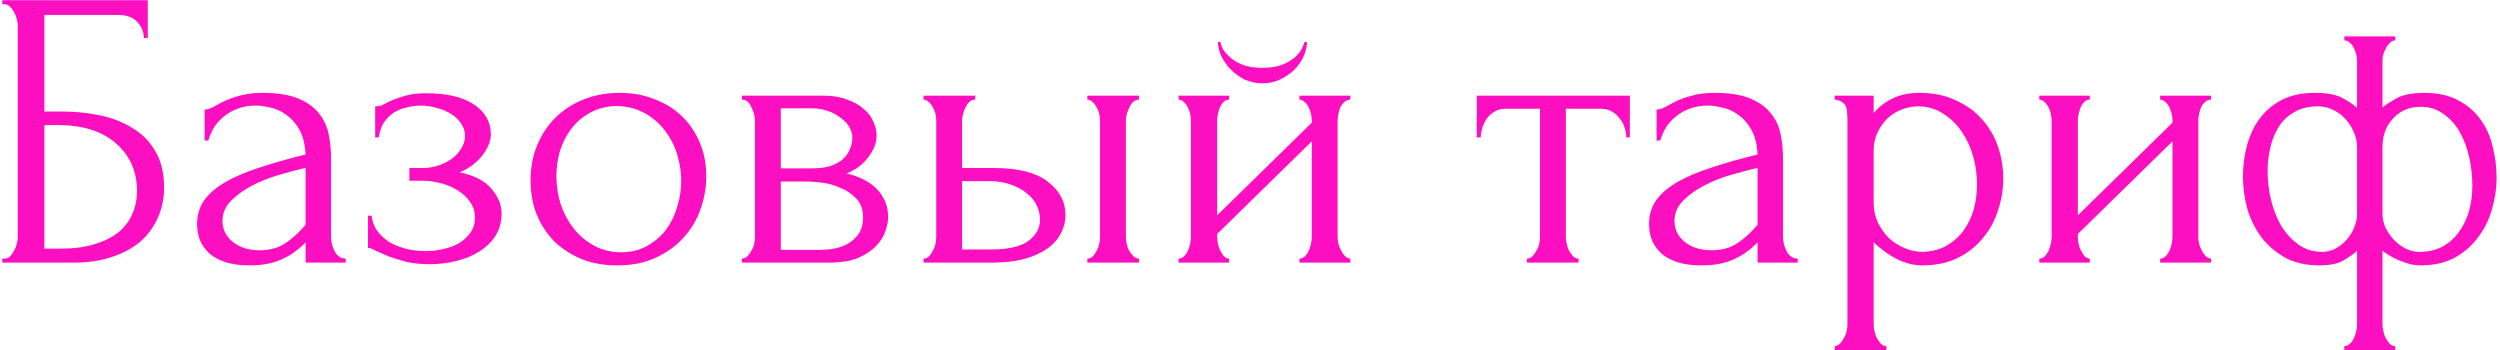 <?xml version="1.0" encoding="UTF-8"?> <svg xmlns="http://www.w3.org/2000/svg" width="714" height="100" viewBox="0 0 714 100" fill="none"><path d="M0.645 73.865H1.213C1.818 73.865 2.348 73.675 2.802 73.297C3.257 72.843 3.635 72.313 3.938 71.707C4.316 71.102 4.581 70.458 4.733 69.777C4.96 69.096 5.073 68.453 5.073 67.847V7.104C5.073 6.574 4.96 5.968 4.733 5.287C4.581 4.606 4.316 3.962 3.938 3.357C3.635 2.751 3.257 2.259 2.802 1.881C2.348 1.427 1.818 1.2 1.213 1.2H0.645V0.064H42.2V10.851H41.065C41.065 9.11 40.459 7.596 39.248 6.309C38.037 4.946 36.183 4.265 33.685 4.265H12.68V31.855H17.903C21.385 31.855 24.829 32.196 28.235 32.877C31.717 33.558 34.82 34.731 37.545 36.397C40.346 37.986 42.579 40.181 44.244 42.982C45.985 45.783 46.855 49.302 46.855 53.541C46.855 56.872 46.212 59.861 44.925 62.511C43.714 65.16 41.973 67.431 39.703 69.323C37.432 71.14 34.707 72.54 31.528 73.524C28.424 74.508 25.018 75 21.309 75H0.645V73.865ZM17.108 71.026C20.893 71.026 24.148 70.61 26.873 69.777C29.673 68.945 31.982 67.809 33.798 66.371C35.615 64.857 36.94 63.116 37.772 61.148C38.681 59.105 39.135 56.91 39.135 54.563C39.135 49.037 37.167 44.534 33.231 41.052C29.295 37.494 23.694 35.715 16.427 35.715H12.68V71.026H17.108ZM87.278 75V69.21L86.71 69.777C84.818 71.669 82.623 73.145 80.125 74.205C77.703 75.265 74.751 75.795 71.269 75.795C68.62 75.795 66.349 75.492 64.457 74.886C62.564 74.281 61.013 73.448 59.802 72.389C58.59 71.253 57.682 69.966 57.077 68.528C56.547 67.09 56.282 65.576 56.282 63.987C56.282 61.413 56.963 59.142 58.326 57.174C59.764 55.206 61.807 53.465 64.457 51.952C67.106 50.438 70.323 49.075 74.108 47.864C77.968 46.577 82.358 45.328 87.278 44.117C87.127 41.165 86.521 38.781 85.461 36.964C84.402 35.148 83.153 33.748 81.715 32.764C80.276 31.704 78.763 31.023 77.173 30.72C75.584 30.341 74.221 30.152 73.086 30.152C71.118 30.152 69.377 30.455 67.863 31.06C66.349 31.59 65.024 32.347 63.889 33.331C62.754 34.239 61.807 35.299 61.05 36.51C60.369 37.721 59.839 38.932 59.461 40.144H58.439V31.288C59.12 31.288 59.915 31.06 60.823 30.606C61.732 30.076 62.791 29.509 64.002 28.903C65.289 28.298 66.803 27.768 68.544 27.314C70.361 26.784 72.518 26.519 75.016 26.519C79.179 26.519 82.547 27.049 85.121 28.108C87.694 29.168 89.662 30.568 91.025 32.309C92.463 34.05 93.409 36.056 93.863 38.327C94.317 40.522 94.544 42.793 94.544 45.139V67.62C94.544 69.134 94.923 70.572 95.68 71.934C96.437 73.221 97.459 73.865 98.746 73.865V75H87.278ZM87.278 64.214V47.978L86.143 48.205C84.326 48.659 82.093 49.264 79.444 50.021C76.87 50.778 74.41 51.762 72.064 52.973C69.717 54.184 67.712 55.623 66.046 57.288C64.381 58.953 63.548 60.883 63.548 63.078C63.548 65.501 64.532 67.506 66.5 69.096C68.468 70.686 71.042 71.48 74.221 71.48C76.719 71.48 78.914 70.95 80.806 69.891C82.699 68.755 84.439 67.317 86.029 65.576L87.278 64.214ZM140.191 38.44C140.191 40.257 139.396 42.225 137.806 44.344C136.217 46.388 134.06 48.016 131.335 49.227C135.573 50.135 138.601 51.724 140.418 53.995C142.31 56.19 143.256 58.537 143.256 61.035C143.256 63.381 142.689 65.463 141.553 67.279C140.418 69.096 138.866 70.61 136.898 71.821C135.006 73.032 132.811 73.94 130.313 74.546C127.891 75.151 125.355 75.454 122.706 75.454C120.208 75.454 117.975 75.227 116.007 74.773C114.039 74.243 112.336 73.713 110.898 73.183C109.46 72.578 108.248 72.048 107.264 71.594C106.356 71.064 105.637 70.799 105.107 70.799V61.602H106.129C106.28 63.192 106.81 64.63 107.719 65.917C108.627 67.128 109.762 68.188 111.125 69.096C112.563 69.929 114.152 70.572 115.893 71.026C117.71 71.48 119.564 71.707 121.457 71.707C123.198 71.707 124.901 71.518 126.566 71.14C128.307 70.761 129.821 70.194 131.108 69.437C132.47 68.604 133.568 67.582 134.4 66.371C135.233 65.16 135.649 63.76 135.649 62.17C135.649 60.505 135.195 59.029 134.287 57.742C133.378 56.38 132.167 55.244 130.653 54.336C129.215 53.428 127.588 52.746 125.771 52.292C124.03 51.838 122.289 51.611 120.548 51.611H116.915V47.978H120.889C122.479 47.978 123.992 47.713 125.431 47.183C126.945 46.653 128.231 45.972 129.291 45.139C130.351 44.307 131.183 43.361 131.789 42.301C132.47 41.165 132.811 40.03 132.811 38.895C132.811 37.532 132.432 36.321 131.675 35.261C130.994 34.202 130.048 33.293 128.837 32.536C127.626 31.779 126.263 31.212 124.749 30.833C123.311 30.379 121.797 30.152 120.208 30.152C118.77 30.152 117.369 30.341 116.007 30.72C114.644 31.023 113.396 31.552 112.26 32.309C111.2 33.066 110.292 34.012 109.535 35.148C108.854 36.283 108.4 37.646 108.173 39.235H107.151V30.379C107.756 30.379 108.324 30.303 108.854 30.152C109.384 29.925 109.989 29.622 110.671 29.244C111.882 28.638 113.358 28.07 115.099 27.541C116.84 26.935 119.035 26.632 121.684 26.632C127.588 26.632 132.129 27.692 135.309 29.811C138.563 31.931 140.191 34.807 140.191 38.44ZM176.28 75.795C172.496 75.795 169.089 75.189 166.062 73.978C163.034 72.691 160.423 70.988 158.227 68.869C156.108 66.674 154.443 64.1 153.232 61.148C152.096 58.196 151.529 54.979 151.529 51.497C151.529 47.788 152.172 44.42 153.459 41.392C154.746 38.289 156.524 35.64 158.795 33.445C161.066 31.25 163.753 29.547 166.856 28.335C169.96 27.124 173.328 26.519 176.961 26.519C180.595 26.519 183.925 27.124 186.953 28.335C189.981 29.471 192.592 31.098 194.787 33.218C196.982 35.337 198.685 37.873 199.896 40.825C201.107 43.701 201.713 46.88 201.713 50.362C201.713 53.617 201.145 56.796 200.01 59.899C198.95 62.927 197.323 65.614 195.128 67.961C193.008 70.307 190.359 72.199 187.18 73.638C184.077 75.076 180.443 75.795 176.28 75.795ZM175.599 30.266C172.874 30.417 170.452 31.098 168.332 32.309C166.289 33.445 164.548 34.959 163.11 36.851C161.747 38.667 160.687 40.749 159.931 43.096C159.249 45.442 158.909 47.826 158.909 50.248C158.909 53.049 159.325 55.774 160.158 58.423C161.066 60.997 162.315 63.306 163.904 65.349C165.57 67.393 167.538 69.02 169.808 70.231C172.079 71.442 174.615 72.048 177.416 72.048C180.216 72.048 182.676 71.442 184.796 70.231C186.991 69.02 188.807 67.469 190.245 65.576C191.684 63.608 192.743 61.413 193.425 58.991C194.181 56.569 194.56 54.147 194.56 51.724C194.56 49.227 194.181 46.729 193.425 44.231C192.668 41.657 191.494 39.349 189.905 37.305C188.315 35.186 186.309 33.483 183.887 32.196C181.541 30.909 178.778 30.266 175.599 30.266ZM250.357 38.667C250.357 39.954 250.092 41.165 249.563 42.301C249.033 43.436 248.351 44.496 247.519 45.48C246.762 46.388 245.854 47.221 244.794 47.978C243.734 48.659 242.712 49.189 241.728 49.567C243.015 49.794 244.34 50.211 245.702 50.816C247.14 51.422 248.427 52.217 249.563 53.2C250.774 54.184 251.758 55.433 252.515 56.947C253.271 58.386 253.65 60.126 253.65 62.17C253.65 63.23 253.385 64.517 252.855 66.03C252.401 67.469 251.531 68.869 250.244 70.231C249.033 71.518 247.33 72.653 245.134 73.638C243.015 74.546 240.252 75 236.846 75H211.868V73.865C212.473 73.865 213.003 73.638 213.457 73.183C213.911 72.729 214.29 72.199 214.592 71.594C214.971 70.988 215.236 70.345 215.387 69.664C215.539 68.907 215.614 68.225 215.614 67.62V34.467C215.614 33.255 215.274 31.969 214.592 30.606C213.987 29.168 213.079 28.449 211.868 28.449V27.314H235.03C237.754 27.314 240.063 27.692 241.955 28.449C243.923 29.13 245.513 30.039 246.724 31.174C248.011 32.234 248.919 33.445 249.449 34.807C250.055 36.094 250.357 37.381 250.357 38.667ZM222.994 48.091H231.737C233.932 48.091 235.749 47.864 237.187 47.41C238.701 46.88 239.912 46.199 240.82 45.366C241.728 44.534 242.372 43.587 242.75 42.528C243.204 41.468 243.431 40.371 243.431 39.235C243.431 38.327 243.166 37.381 242.637 36.397C242.107 35.413 241.312 34.542 240.252 33.785C239.268 32.953 238.057 32.272 236.619 31.742C235.181 31.212 233.554 30.947 231.737 30.947H222.994V48.091ZM234.121 71.367C235.03 71.367 236.165 71.291 237.527 71.14C238.966 70.913 240.328 70.496 241.615 69.891C242.977 69.21 244.113 68.263 245.021 67.052C246.005 65.766 246.497 64.1 246.497 62.057C246.497 59.861 245.854 58.083 244.567 56.72C243.28 55.358 241.766 54.336 240.025 53.655C238.36 52.898 236.619 52.406 234.802 52.179C232.986 51.952 231.585 51.838 230.601 51.838H222.994V71.367H234.121ZM310.542 75V73.865C311.072 73.865 311.564 73.675 312.018 73.297C312.472 72.843 312.85 72.313 313.153 71.707C313.532 71.026 313.797 70.345 313.948 69.664C314.099 68.907 314.175 68.225 314.175 67.62V34.353C314.175 33.823 314.099 33.218 313.948 32.536C313.797 31.855 313.532 31.212 313.153 30.606C312.85 30.001 312.472 29.509 312.018 29.13C311.564 28.676 311.072 28.449 310.542 28.449V27.314H325.302V28.449C324.167 28.449 323.258 29.168 322.577 30.606C321.896 31.969 321.555 33.218 321.555 34.353V67.62C321.555 68.225 321.631 68.907 321.782 69.664C321.934 70.345 322.161 70.988 322.463 71.594C322.842 72.199 323.258 72.729 323.712 73.183C324.167 73.638 324.696 73.865 325.302 73.865V75H310.542ZM283.747 47.978C290.71 47.978 295.857 49.264 299.188 51.838C302.594 54.412 304.297 57.591 304.297 61.375C304.297 63.268 303.843 65.046 302.935 66.712C302.102 68.377 300.815 69.815 299.074 71.026C297.333 72.237 295.138 73.221 292.489 73.978C289.84 74.659 286.699 75 283.065 75H263.764V73.865C264.294 73.865 264.786 73.675 265.24 73.297C265.694 72.843 266.072 72.313 266.375 71.707C266.754 71.026 267.019 70.345 267.17 69.664C267.321 68.907 267.397 68.225 267.397 67.62V34.353C267.397 33.823 267.321 33.218 267.17 32.536C267.019 31.855 266.754 31.212 266.375 30.606C266.072 30.001 265.694 29.509 265.24 29.13C264.786 28.676 264.294 28.449 263.764 28.449V27.314H278.524V28.449C277.388 28.449 276.48 29.168 275.799 30.606C275.118 31.969 274.777 33.218 274.777 34.353V47.978H283.747ZM282.838 71.253C287.834 71.253 291.429 70.458 293.625 68.869C295.895 67.204 297.031 65.16 297.031 62.738C297.031 61.375 296.728 60.051 296.122 58.764C295.517 57.401 294.571 56.228 293.284 55.244C292.073 54.184 290.559 53.352 288.742 52.746C286.926 52.065 284.844 51.724 282.498 51.724H274.777V71.253H282.838ZM382.024 67.62C382.024 68.225 382.099 68.907 382.251 69.664C382.478 70.345 382.743 70.988 383.045 71.594C383.348 72.199 383.727 72.729 384.181 73.183C384.711 73.638 385.203 73.865 385.657 73.865V75H371.124V73.865C371.654 73.865 372.146 73.675 372.6 73.297C373.054 72.843 373.432 72.313 373.735 71.707C374.038 71.026 374.265 70.345 374.416 69.664C374.568 68.907 374.643 68.225 374.643 67.62V40.371L347.621 66.825V67.62C347.621 68.225 347.697 68.907 347.848 69.664C348 70.345 348.227 70.988 348.53 71.594C348.832 72.199 349.173 72.729 349.551 73.183C350.006 73.638 350.498 73.865 351.027 73.865V75H336.608V73.865C337.138 73.865 337.63 73.675 338.084 73.297C338.538 72.843 338.917 72.313 339.219 71.707C339.522 71.026 339.749 70.345 339.901 69.664C340.052 68.907 340.128 68.225 340.128 67.62V34.353C340.128 33.823 340.052 33.218 339.901 32.536C339.749 31.855 339.522 31.212 339.219 30.606C338.917 30.001 338.538 29.509 338.084 29.13C337.63 28.676 337.138 28.449 336.608 28.449V27.314H351.027V28.449C350.422 28.449 349.892 28.676 349.438 29.13C349.059 29.509 348.719 30.001 348.416 30.606C348.189 31.212 348 31.855 347.848 32.536C347.697 33.218 347.621 33.823 347.621 34.353V61.489L374.643 35.034V34.353C374.643 33.823 374.568 33.218 374.416 32.536C374.265 31.855 374.038 31.212 373.735 30.606C373.432 30.001 373.054 29.509 372.6 29.13C372.146 28.676 371.654 28.449 371.124 28.449V27.314H385.657V28.449C385.051 28.449 384.484 28.676 383.954 29.13C383.5 29.509 383.121 30.001 382.818 30.606C382.591 31.212 382.402 31.855 382.251 32.536C382.099 33.218 382.024 33.823 382.024 34.353V67.62ZM373.281 11.986C373.281 13.197 372.978 14.522 372.373 15.96C371.767 17.322 370.897 18.609 369.761 19.82C368.626 20.955 367.263 21.902 365.674 22.659C364.16 23.415 362.457 23.794 360.565 23.794C358.824 23.794 357.158 23.453 355.569 22.772C354.055 22.015 352.73 21.069 351.595 19.934C350.46 18.798 349.551 17.549 348.87 16.187C348.189 14.749 347.848 13.348 347.848 11.986H348.53C348.605 12.44 348.832 13.083 349.211 13.916C349.665 14.673 350.346 15.468 351.254 16.3C352.163 17.133 353.336 17.852 354.774 18.458C356.288 19.063 358.18 19.366 360.451 19.366C362.798 19.366 364.728 19.063 366.242 18.458C367.755 17.852 368.967 17.133 369.875 16.3C370.783 15.468 371.427 14.673 371.805 13.916C372.183 13.083 372.448 12.44 372.6 11.986H373.281ZM464.46 39.235C464.46 38.403 464.309 37.494 464.006 36.51C463.703 35.526 463.249 34.656 462.643 33.899C462.038 33.066 461.281 32.385 460.373 31.855C459.464 31.325 458.405 31.06 457.193 31.06H447.202V67.62C447.202 68.225 447.278 68.869 447.429 69.55C447.58 70.231 447.808 70.913 448.11 71.594C448.489 72.199 448.867 72.729 449.246 73.183C449.7 73.638 450.23 73.865 450.835 73.865V75H436.075V73.865C436.681 73.865 437.211 73.638 437.665 73.183C438.119 72.729 438.497 72.199 438.8 71.594C439.179 70.988 439.443 70.345 439.595 69.664C439.746 68.907 439.822 68.225 439.822 67.62V31.06H430.058C428.847 31.06 427.787 31.325 426.879 31.855C425.97 32.385 425.213 33.066 424.608 33.899C424.078 34.656 423.662 35.526 423.359 36.51C423.056 37.494 422.905 38.403 422.905 39.235H421.769V27.314H465.482V39.235H464.46ZM501.961 75V69.21L501.394 69.777C499.501 71.669 497.306 73.145 494.809 74.205C492.386 75.265 489.434 75.795 485.952 75.795C483.303 75.795 481.032 75.492 479.14 74.886C477.248 74.281 475.696 73.448 474.485 72.389C473.274 71.253 472.366 69.966 471.76 68.528C471.23 67.09 470.965 65.576 470.965 63.987C470.965 61.413 471.647 59.142 473.009 57.174C474.447 55.206 476.491 53.465 479.14 51.952C481.789 50.438 485.006 49.075 488.791 47.864C492.651 46.577 497.041 45.328 501.961 44.117C501.81 41.165 501.205 38.781 500.145 36.964C499.085 35.148 497.836 33.748 496.398 32.764C494.96 31.704 493.446 31.023 491.857 30.72C490.267 30.341 488.904 30.152 487.769 30.152C485.801 30.152 484.06 30.455 482.546 31.06C481.032 31.59 479.708 32.347 478.572 33.331C477.437 34.239 476.491 35.299 475.734 36.51C475.053 37.721 474.523 38.932 474.144 40.144H473.123V31.288C473.804 31.288 474.599 31.06 475.507 30.606C476.415 30.076 477.475 29.509 478.686 28.903C479.973 28.298 481.487 27.768 483.228 27.314C485.044 26.784 487.201 26.519 489.699 26.519C493.862 26.519 497.231 27.049 499.804 28.108C502.378 29.168 504.346 30.568 505.708 32.309C507.146 34.05 508.093 36.056 508.547 38.327C509.001 40.522 509.228 42.793 509.228 45.139V67.62C509.228 69.134 509.606 70.572 510.363 71.934C511.12 73.221 512.142 73.865 513.429 73.865V75H501.961ZM501.961 64.214V47.978L500.826 48.205C499.009 48.659 496.777 49.264 494.127 50.021C491.554 50.778 489.094 51.762 486.747 52.973C484.401 54.184 482.395 55.623 480.73 57.288C479.064 58.953 478.232 60.883 478.232 63.078C478.232 65.501 479.216 67.506 481.184 69.096C483.152 70.686 485.725 71.48 488.904 71.48C491.402 71.48 493.597 70.95 495.49 69.891C497.382 68.755 499.123 67.317 500.713 65.576L501.961 64.214ZM548.062 26.519C552.149 26.519 555.669 27.238 558.621 28.676C561.649 30.039 564.147 31.855 566.115 34.126C568.158 36.397 569.672 39.008 570.656 41.96C571.64 44.912 572.132 47.94 572.132 51.043C572.132 54.071 571.64 57.061 570.656 60.013C569.748 62.965 568.31 65.614 566.342 67.961C564.449 70.307 562.065 72.199 559.189 73.638C556.312 75.076 552.906 75.795 548.97 75.795C546.624 75.795 544.202 75.189 541.704 73.978C539.282 72.691 537.086 71.102 535.118 69.21V92.599C535.118 93.204 535.194 93.847 535.345 94.529C535.497 95.286 535.724 95.967 536.027 96.572C536.405 97.178 536.784 97.708 537.162 98.162C537.616 98.616 538.146 98.843 538.752 98.843V99.979H523.992V98.843C524.521 98.843 525.013 98.616 525.468 98.162C525.922 97.708 526.3 97.178 526.603 96.572C526.981 95.967 527.246 95.286 527.398 94.529C527.549 93.847 527.625 93.204 527.625 92.599V34.012C527.625 33.331 527.587 32.688 527.511 32.082C527.511 31.401 527.398 30.833 527.171 30.379C526.944 29.849 526.565 29.433 526.035 29.13C525.581 28.752 524.9 28.525 523.992 28.449V27.314H535.118V32.309C536.632 30.493 538.449 29.092 540.568 28.108C542.763 27.049 545.261 26.519 548.062 26.519ZM549.084 71.934C551.733 71.859 554.042 71.253 556.01 70.118C557.978 68.982 559.605 67.506 560.892 65.69C562.179 63.873 563.125 61.867 563.73 59.672C564.336 57.401 564.639 55.055 564.639 52.633C564.639 49.908 564.26 47.221 563.503 44.572C562.746 41.922 561.649 39.576 560.211 37.532C558.772 35.413 556.994 33.71 554.874 32.423C552.83 31.06 550.484 30.379 547.835 30.379C546.245 30.379 544.656 30.682 543.066 31.288C541.552 31.893 540.19 32.764 538.979 33.899C537.843 35.034 536.897 36.397 536.14 37.986C535.459 39.5 535.118 41.203 535.118 43.096V57.969C535.118 60.013 535.535 61.905 536.367 63.646C537.2 65.311 538.26 66.787 539.546 68.074C540.909 69.285 542.423 70.231 544.088 70.913C545.753 71.594 547.418 71.934 549.084 71.934ZM627.84 67.62C627.84 68.225 627.916 68.907 628.067 69.664C628.294 70.345 628.559 70.988 628.862 71.594C629.164 72.199 629.543 72.729 629.997 73.183C630.527 73.638 631.019 73.865 631.473 73.865V75H616.94V73.865C617.47 73.865 617.962 73.675 618.416 73.297C618.87 72.843 619.249 72.313 619.551 71.707C619.854 71.026 620.081 70.345 620.233 69.664C620.384 68.907 620.46 68.225 620.46 67.62V40.371L593.437 66.825V67.62C593.437 68.225 593.513 68.907 593.665 69.664C593.816 70.345 594.043 70.988 594.346 71.594C594.649 72.199 594.989 72.729 595.368 73.183C595.822 73.638 596.314 73.865 596.844 73.865V75H582.424V73.865C582.954 73.865 583.446 73.675 583.9 73.297C584.354 72.843 584.733 72.313 585.036 71.707C585.338 71.026 585.565 70.345 585.717 69.664C585.868 68.907 585.944 68.225 585.944 67.62V34.353C585.944 33.823 585.868 33.218 585.717 32.536C585.565 31.855 585.338 31.212 585.036 30.606C584.733 30.001 584.354 29.509 583.9 29.13C583.446 28.676 582.954 28.449 582.424 28.449V27.314H596.844V28.449C596.238 28.449 595.708 28.676 595.254 29.13C594.876 29.509 594.535 30.001 594.232 30.606C594.005 31.212 593.816 31.855 593.665 32.536C593.513 33.218 593.437 33.823 593.437 34.353V61.489L620.46 35.034V34.353C620.46 33.823 620.384 33.218 620.233 32.536C620.081 31.855 619.854 31.212 619.551 30.606C619.249 30.001 618.87 29.509 618.416 29.13C617.962 28.676 617.47 28.449 616.94 28.449V27.314H631.473V28.449C630.868 28.449 630.3 28.676 629.77 29.13C629.316 29.509 628.937 30.001 628.635 30.606C628.408 31.212 628.218 31.855 628.067 32.536C627.916 33.218 627.84 33.823 627.84 34.353V67.62ZM692.477 26.519C696.186 26.519 699.327 27.2 701.901 28.563C704.55 29.925 706.707 31.742 708.373 34.012C710.038 36.283 711.211 38.895 711.892 41.847C712.649 44.723 713.028 47.713 713.028 50.816C713.028 53.844 712.574 56.872 711.665 59.899C710.833 62.851 709.508 65.501 707.691 67.847C705.95 70.194 703.718 72.124 700.993 73.638C698.268 75.076 695.051 75.795 691.342 75.795C689.904 75.795 688.541 75.568 687.254 75.114C686.043 74.735 684.908 74.281 683.848 73.751C682.637 73.145 681.502 72.426 680.442 71.594V92.599C680.442 93.204 680.518 93.847 680.669 94.529C680.821 95.286 681.048 95.967 681.35 96.572C681.729 97.178 682.107 97.708 682.486 98.162C682.94 98.616 683.47 98.843 684.075 98.843V99.979H669.542V98.843C670.148 98.843 670.678 98.616 671.132 98.162C671.586 97.784 671.964 97.254 672.267 96.572C672.57 95.967 672.797 95.286 672.948 94.529C673.1 93.847 673.176 93.204 673.176 92.599V71.594C672.419 72.351 671.17 73.259 669.429 74.319C667.764 75.303 665.417 75.795 662.389 75.795C658.68 75.795 655.463 75.076 652.739 73.638C650.014 72.124 647.743 70.194 645.926 67.847C644.11 65.425 642.747 62.7 641.839 59.672C641.006 56.645 640.59 53.541 640.59 50.362C640.59 47.334 640.968 44.42 641.725 41.62C642.482 38.743 643.655 36.208 645.245 34.012C646.91 31.742 649.03 29.925 651.603 28.563C654.252 27.2 657.431 26.519 661.14 26.519C664.774 26.519 667.461 27.049 669.202 28.108C671.018 29.092 672.343 30.001 673.176 30.833V17.322C673.176 16.792 673.1 16.225 672.948 15.619C672.797 14.938 672.57 14.294 672.267 13.689C671.964 13.083 671.586 12.591 671.132 12.213C670.678 11.759 670.148 11.532 669.542 11.532V10.396H684.075V11.532C683.545 11.532 683.053 11.759 682.599 12.213C682.145 12.591 681.767 13.083 681.464 13.689C681.161 14.219 680.896 14.824 680.669 15.506C680.518 16.187 680.442 16.792 680.442 17.322V30.72C681.275 29.963 682.599 29.092 684.416 28.108C686.233 27.049 688.92 26.519 692.477 26.519ZM663.184 71.934C664.622 71.934 665.947 71.594 667.158 70.913C668.369 70.231 669.429 69.361 670.337 68.301C671.245 67.242 671.927 66.106 672.381 64.895C672.911 63.608 673.176 62.397 673.176 61.262V42.074C673.176 40.408 672.835 38.895 672.154 37.532C671.548 36.094 670.716 34.845 669.656 33.785C668.672 32.726 667.499 31.893 666.136 31.288C664.849 30.682 663.487 30.379 662.049 30.379C659.4 30.379 657.167 30.909 655.35 31.969C653.533 32.953 652.057 34.315 650.922 36.056C649.787 37.797 648.954 39.803 648.424 42.074C647.894 44.269 647.629 46.54 647.629 48.886C647.629 51.687 647.97 54.487 648.651 57.288C649.332 60.013 650.316 62.473 651.603 64.668C652.966 66.787 654.593 68.528 656.485 69.891C658.453 71.253 660.686 71.934 663.184 71.934ZM690.888 71.934C693.537 71.934 695.808 71.405 697.7 70.345C699.592 69.285 701.144 67.885 702.355 66.144C703.642 64.327 704.588 62.322 705.194 60.126C705.799 57.856 706.102 55.509 706.102 53.087C706.102 50.286 705.799 47.561 705.194 44.912C704.588 42.187 703.68 39.765 702.469 37.646C701.258 35.526 699.706 33.823 697.814 32.536C695.997 31.174 693.84 30.493 691.342 30.493C688.163 30.493 685.551 31.59 683.508 33.785C681.464 35.905 680.442 38.63 680.442 41.96V61.148C680.442 62.359 680.707 63.608 681.237 64.895C681.842 66.106 682.599 67.242 683.508 68.301C684.492 69.361 685.627 70.231 686.914 70.913C688.201 71.594 689.525 71.934 690.888 71.934Z" fill="#FC0FC1"></path></svg> 